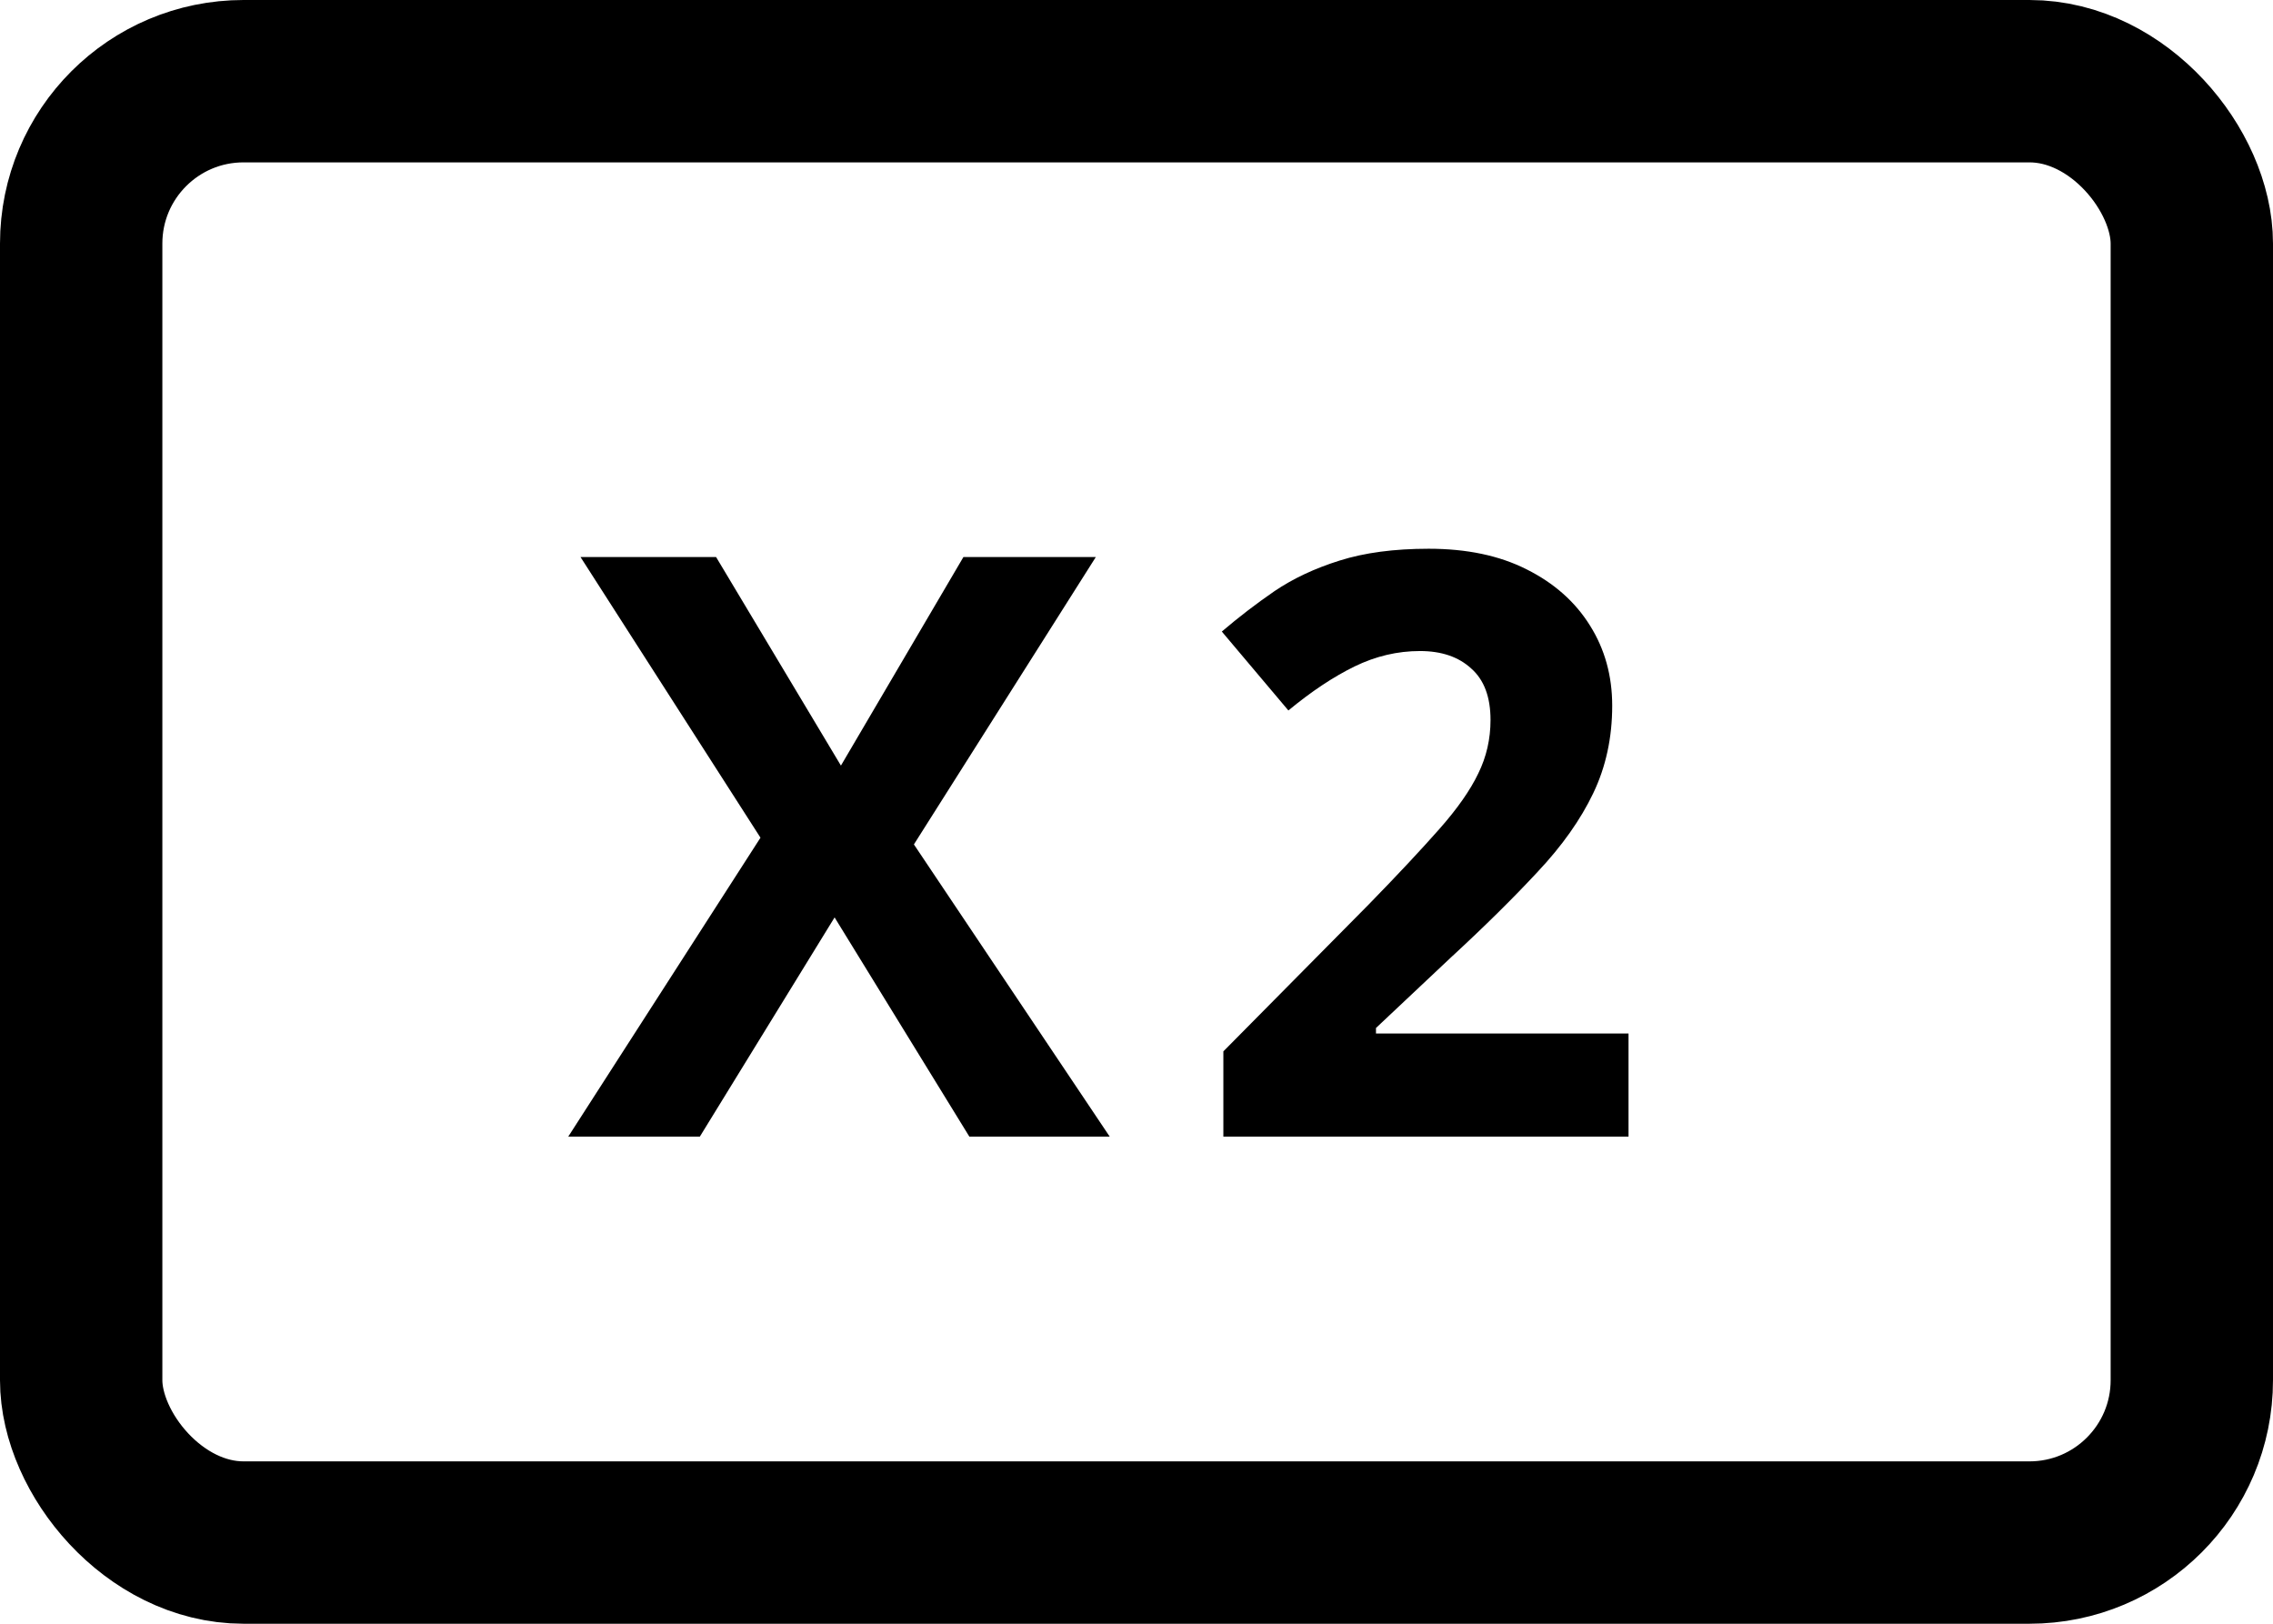 <svg width="28" height="20" viewBox="0 0 28 20" fill="none" xmlns="http://www.w3.org/2000/svg">
<path d="M13.67 14H11.941L10.281 11.3L8.621 14H7L9.368 10.318L7.151 6.861H8.821L10.359 9.43L11.868 6.861H13.499L11.258 10.401L13.67 14ZM20.061 14H15.07V12.95L16.862 11.139C17.224 10.768 17.513 10.458 17.731 10.211C17.953 9.96 18.112 9.732 18.21 9.527C18.311 9.322 18.361 9.103 18.361 8.868C18.361 8.585 18.282 8.373 18.122 8.233C17.966 8.09 17.756 8.019 17.492 8.019C17.215 8.019 16.947 8.082 16.686 8.209C16.426 8.336 16.154 8.517 15.871 8.751L15.051 7.779C15.256 7.604 15.472 7.438 15.7 7.281C15.931 7.125 16.198 7 16.501 6.905C16.807 6.808 17.173 6.759 17.6 6.759C18.068 6.759 18.47 6.843 18.806 7.013C19.144 7.182 19.405 7.413 19.587 7.706C19.769 7.996 19.86 8.325 19.86 8.692C19.86 9.086 19.782 9.446 19.626 9.771C19.47 10.097 19.242 10.419 18.942 10.738C18.646 11.057 18.288 11.411 17.868 11.798L16.95 12.662V12.73H20.061V14Z" fill="black"/>
<rect x="1" y="1" width="26" height="18" rx="2" stroke="black" stroke-width="2"/>
</svg>
